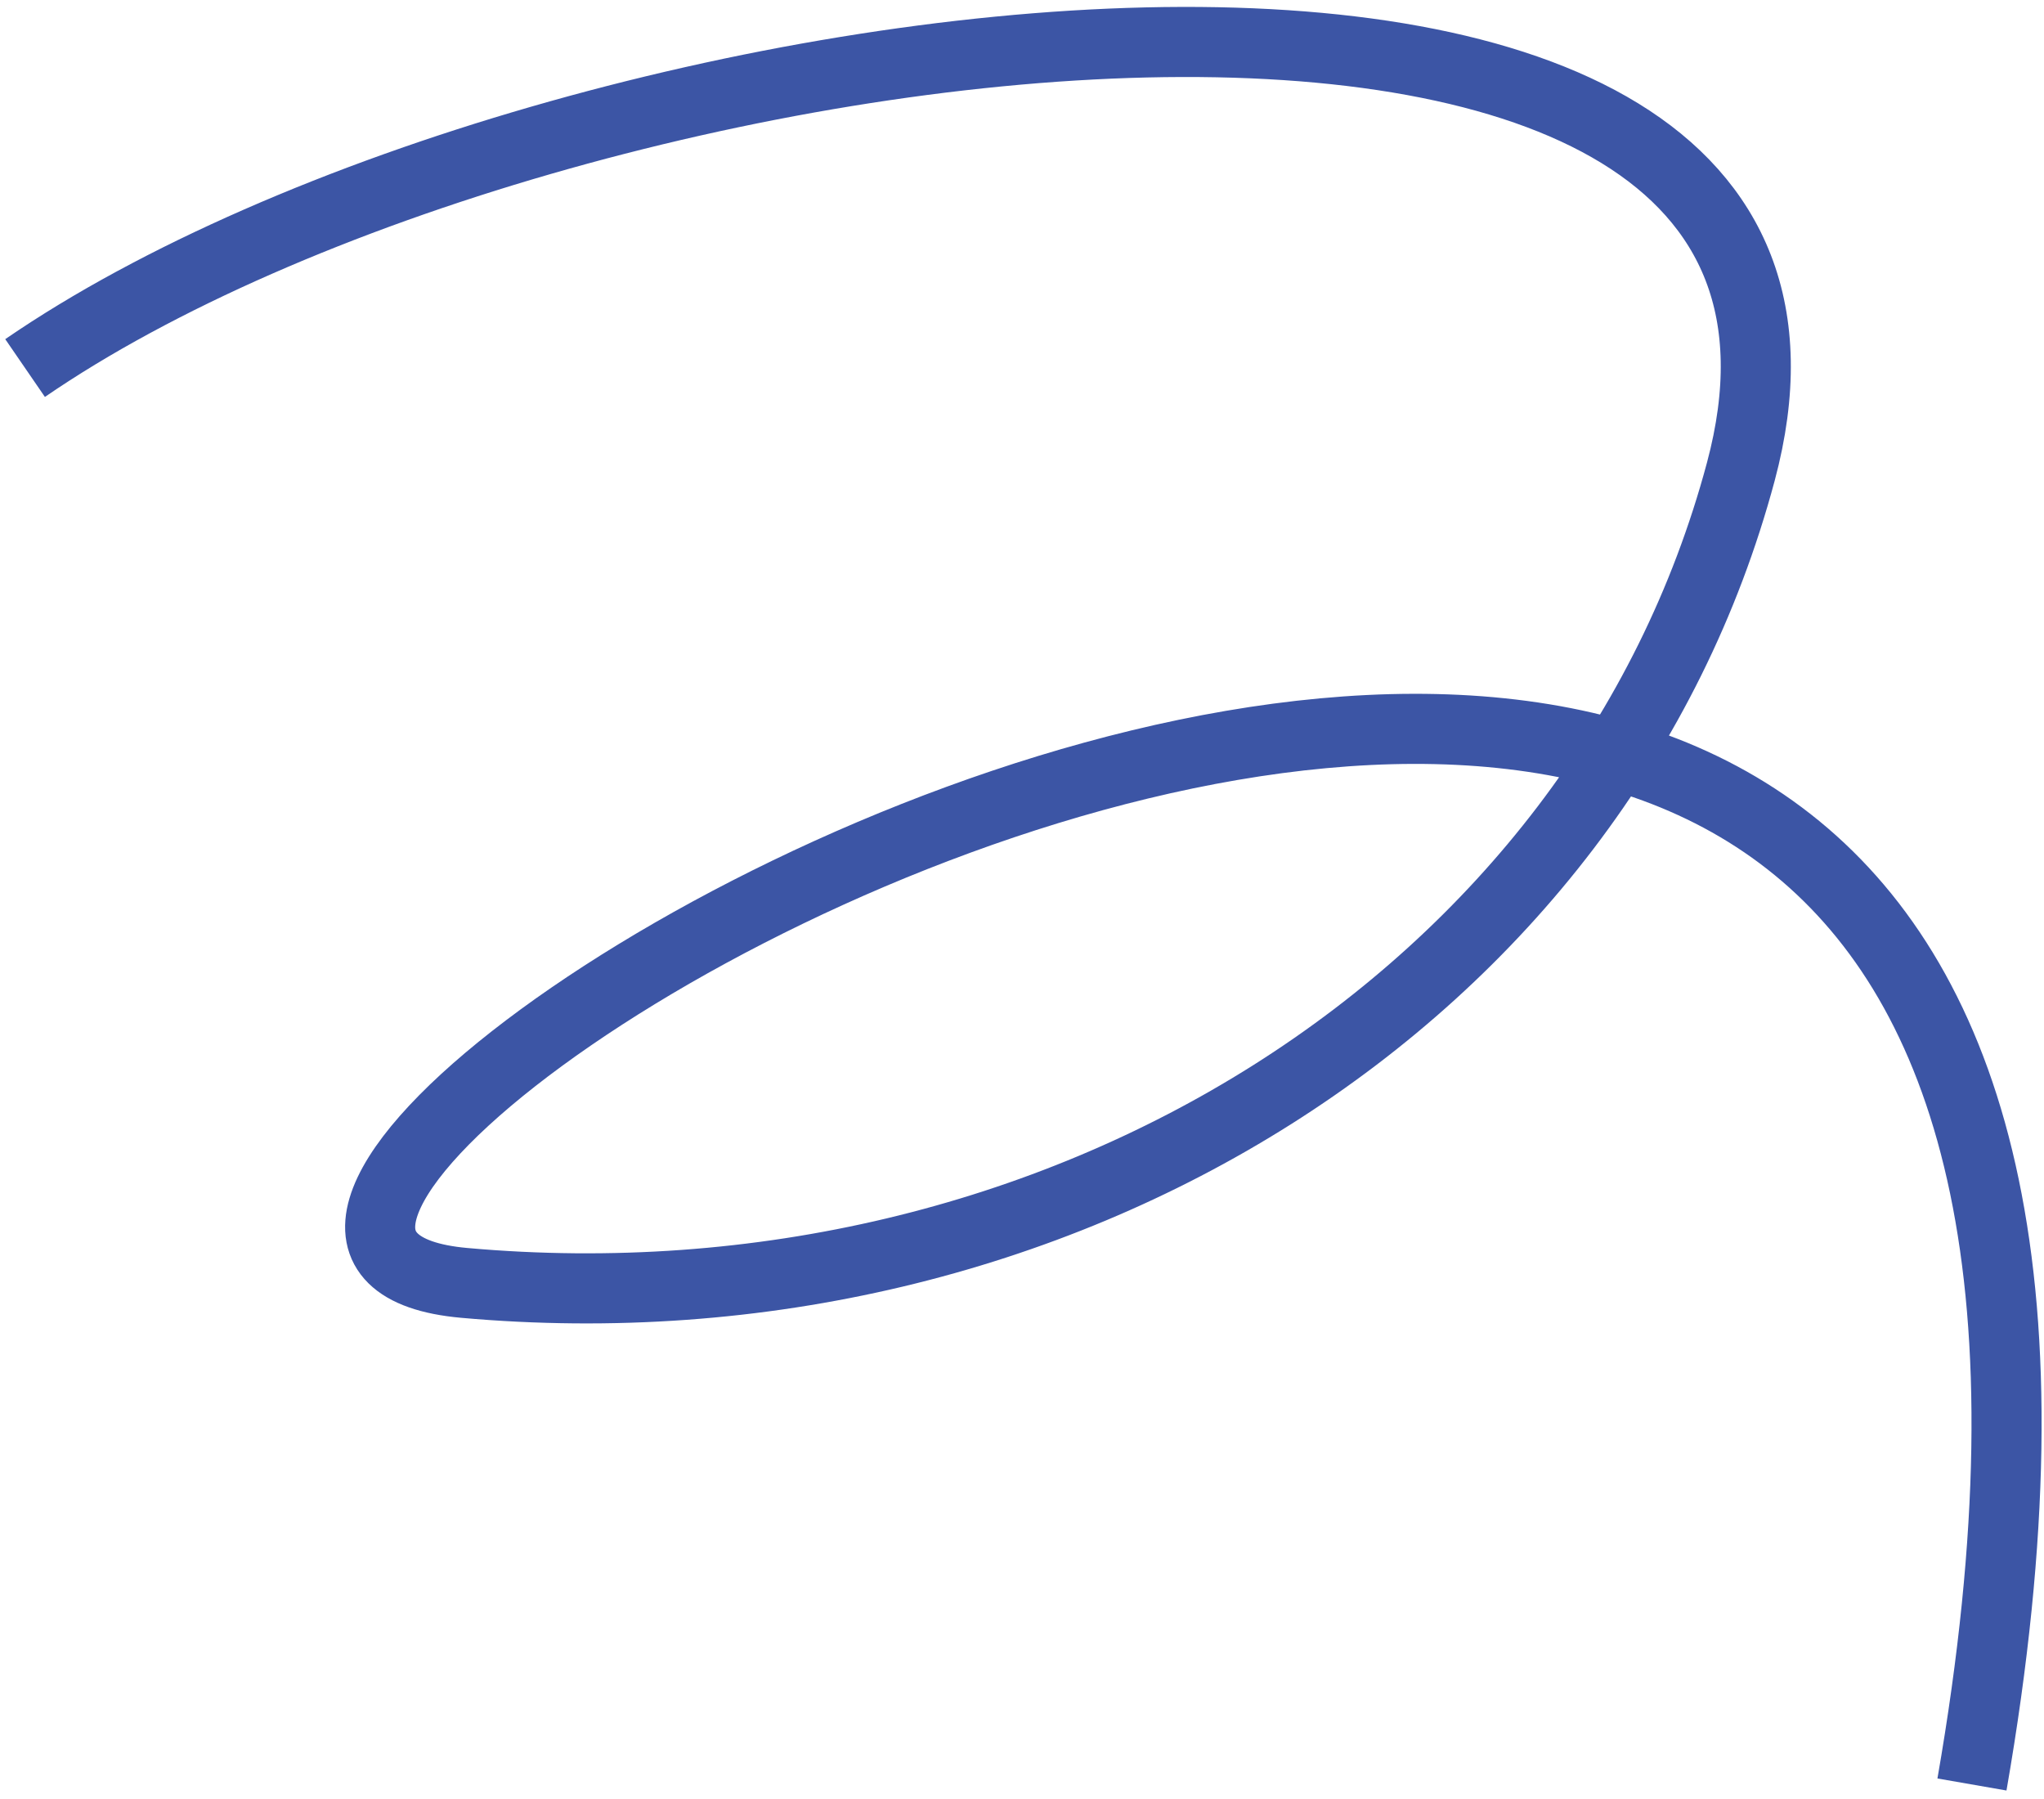 <svg width="175" height="154" viewBox="0 0 175 154" fill="none" xmlns="http://www.w3.org/2000/svg">
<path d="M2.147 31.506C47.525 0.349 163.78 -14.624 149.043 40.376C136.974 85.418 90.596 114.371 39.744 109.82C-8.016 105.545 198.681 -18.557 168.832 152.758" stroke="#3C55A5" stroke-width="6"/>
</svg>
